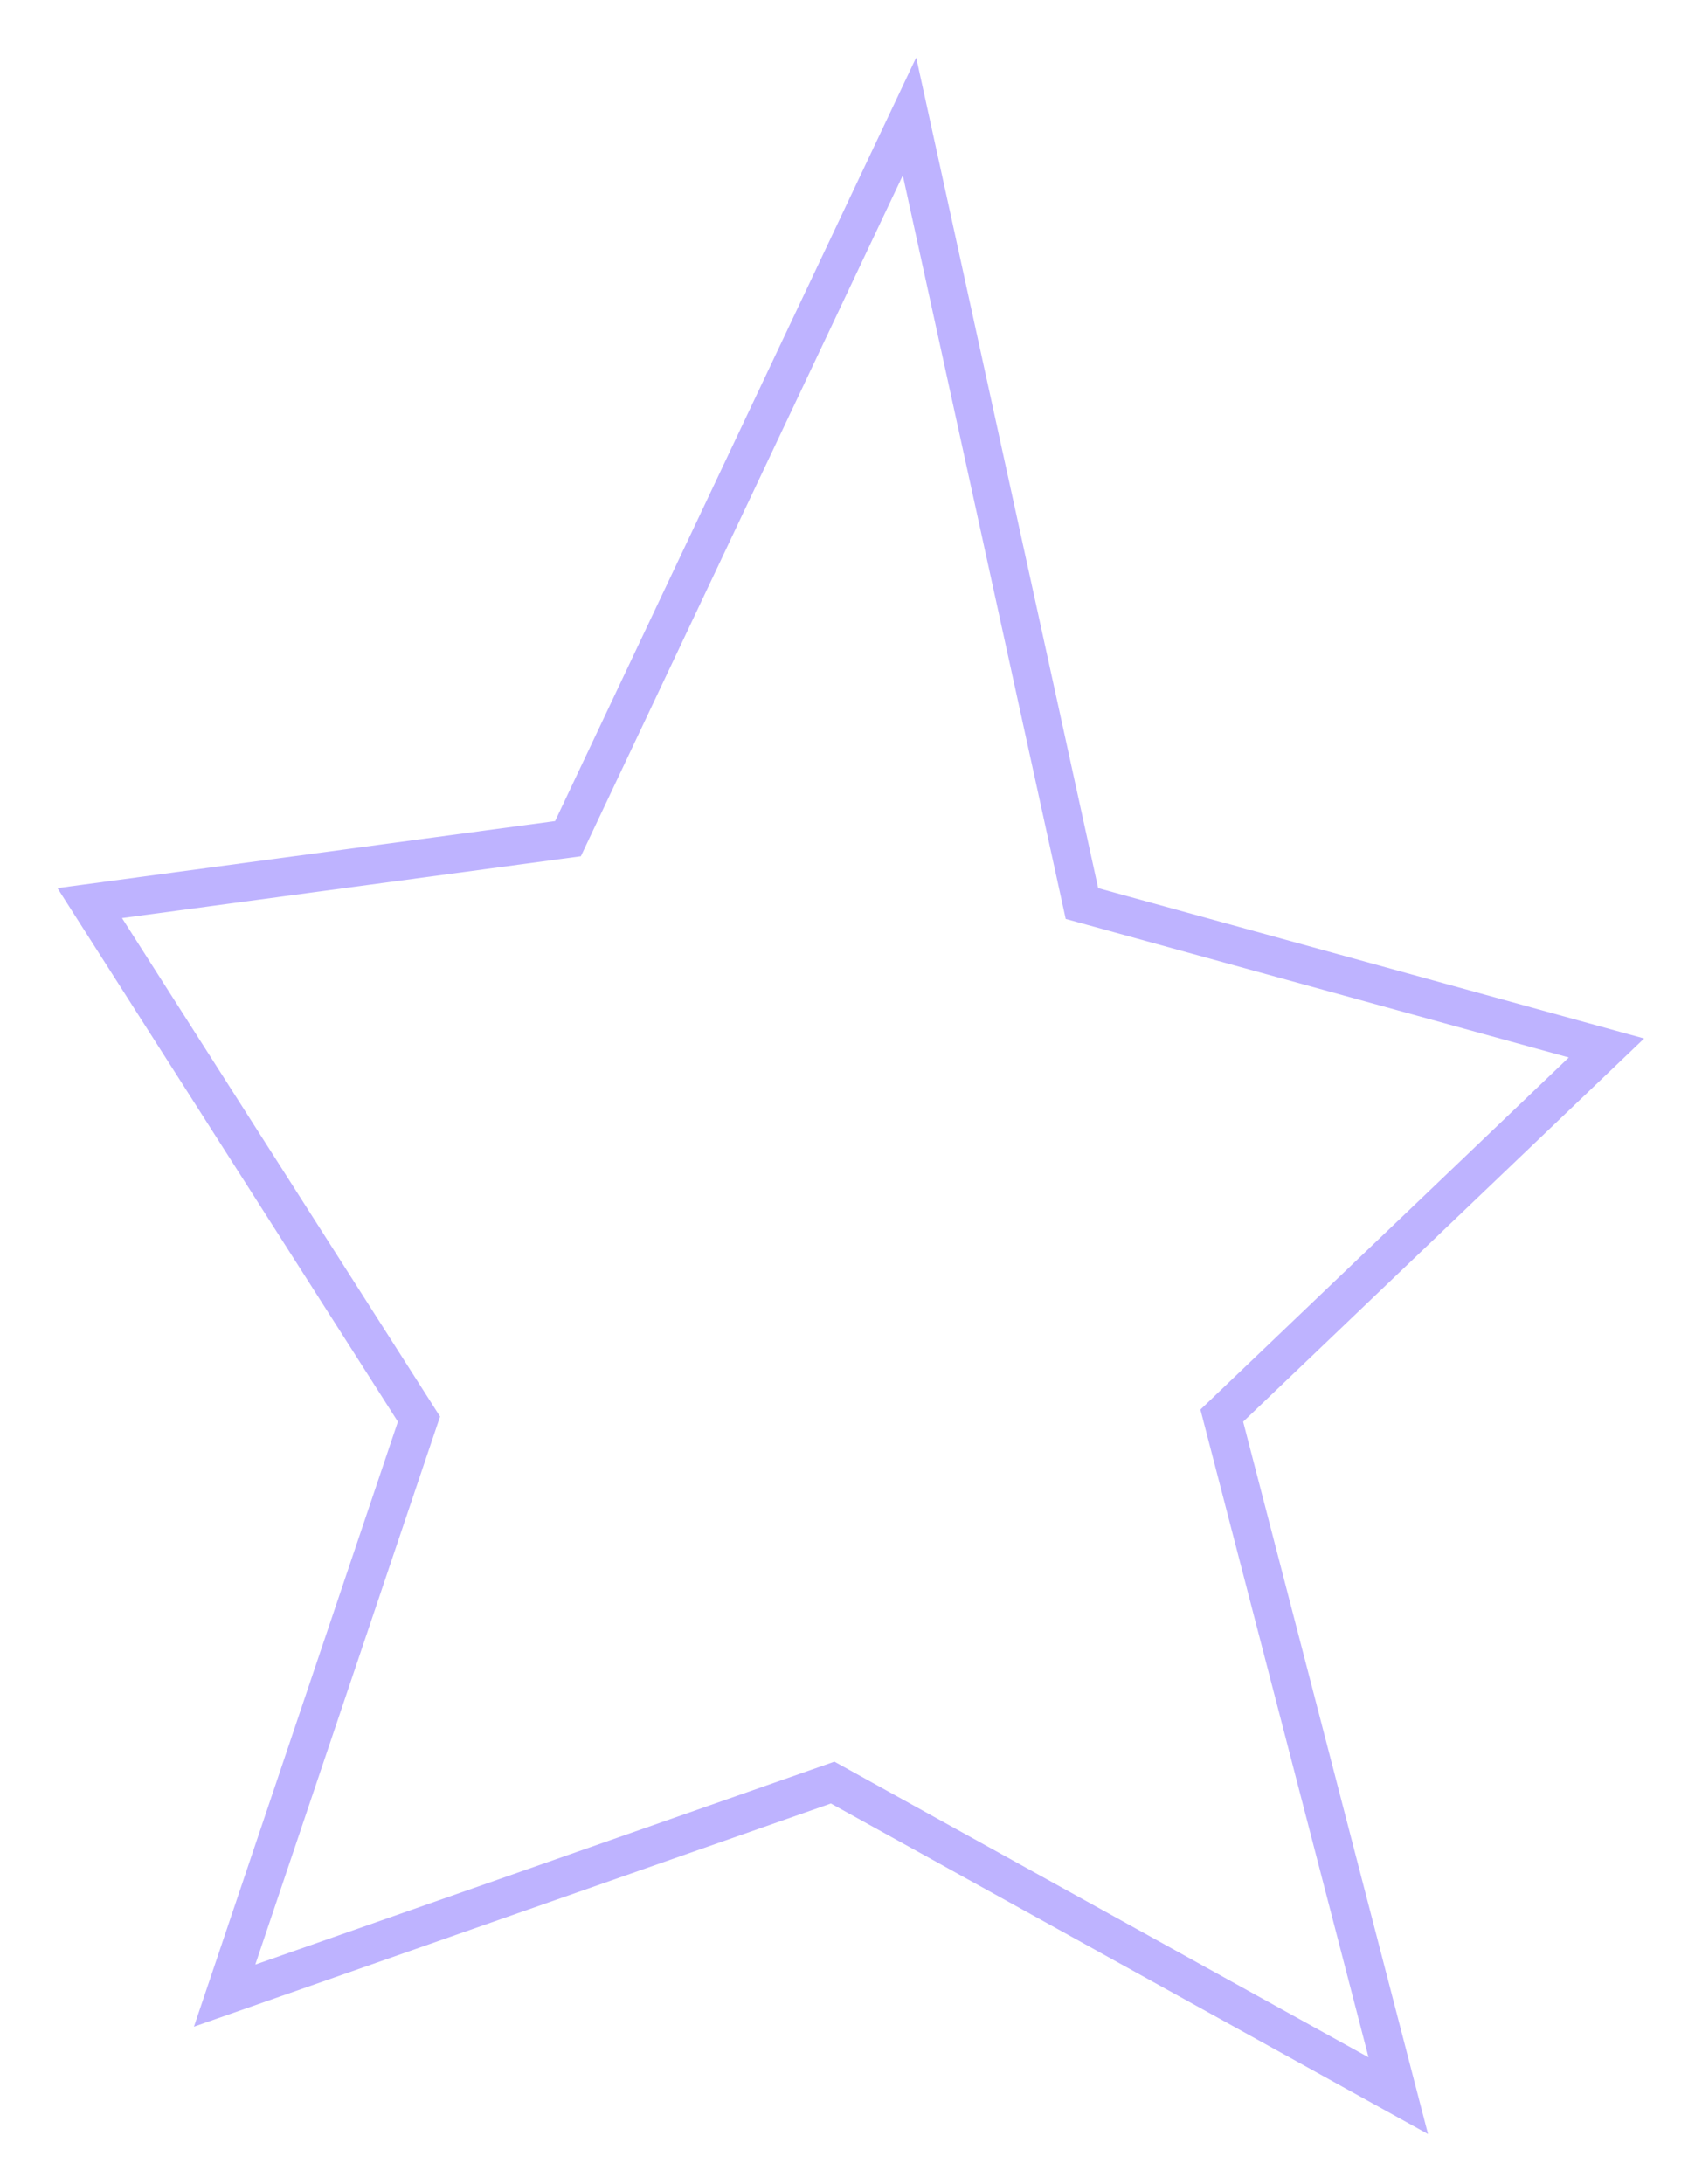 <?xml version="1.0" encoding="utf-8"?>
<svg xmlns="http://www.w3.org/2000/svg" fill="none" height="100%" overflow="visible" preserveAspectRatio="none" style="display: block;" viewBox="0 0 177 228" width="100%">
<g filter="url(#filter0_g_0_10465)" id="Star wide outline" opacity="0.6">
<path d="M112.724 93.134L112.982 94.314L114.146 94.634L167.755 109.394L128.435 146.958L127.585 147.77L127.88 148.906L146.015 218.76L87.734 186.508L86.95 186.073L86.105 186.37L23.456 208.312L43.446 149.043L43.752 148.136L43.237 147.328L9.37 94.269L58.235 87.689L59.312 87.544L59.776 86.562L94.975 12.154L112.724 93.134Z" stroke="#9381FF" stroke-width="4"/>
</g>
<defs>
<filter color-interpolation-filters="sRGB" filterUnits="userSpaceOnUse" height="227.165" id="filter0_g_0_10465" width="176.088" x="0.8" y="0.8">
<feFlood flood-opacity="0" result="BackgroundImageFix"/>
<feBlend in="SourceGraphic" in2="BackgroundImageFix" mode="normal" result="shape"/>
<feTurbulence baseFrequency="0.25 0.25" numOctaves="3" seed="9445" type="fractalNoise"/>
<feDisplacementMap height="100%" in="shape" result="displacedImage" scale="10.4" width="100%" xChannelSelector="R" yChannelSelector="G"/>
<feMerge result="effect1_texture_0_10465">
<feMergeNode in="displacedImage"/>
</feMerge>
</filter>
</defs>
</svg>